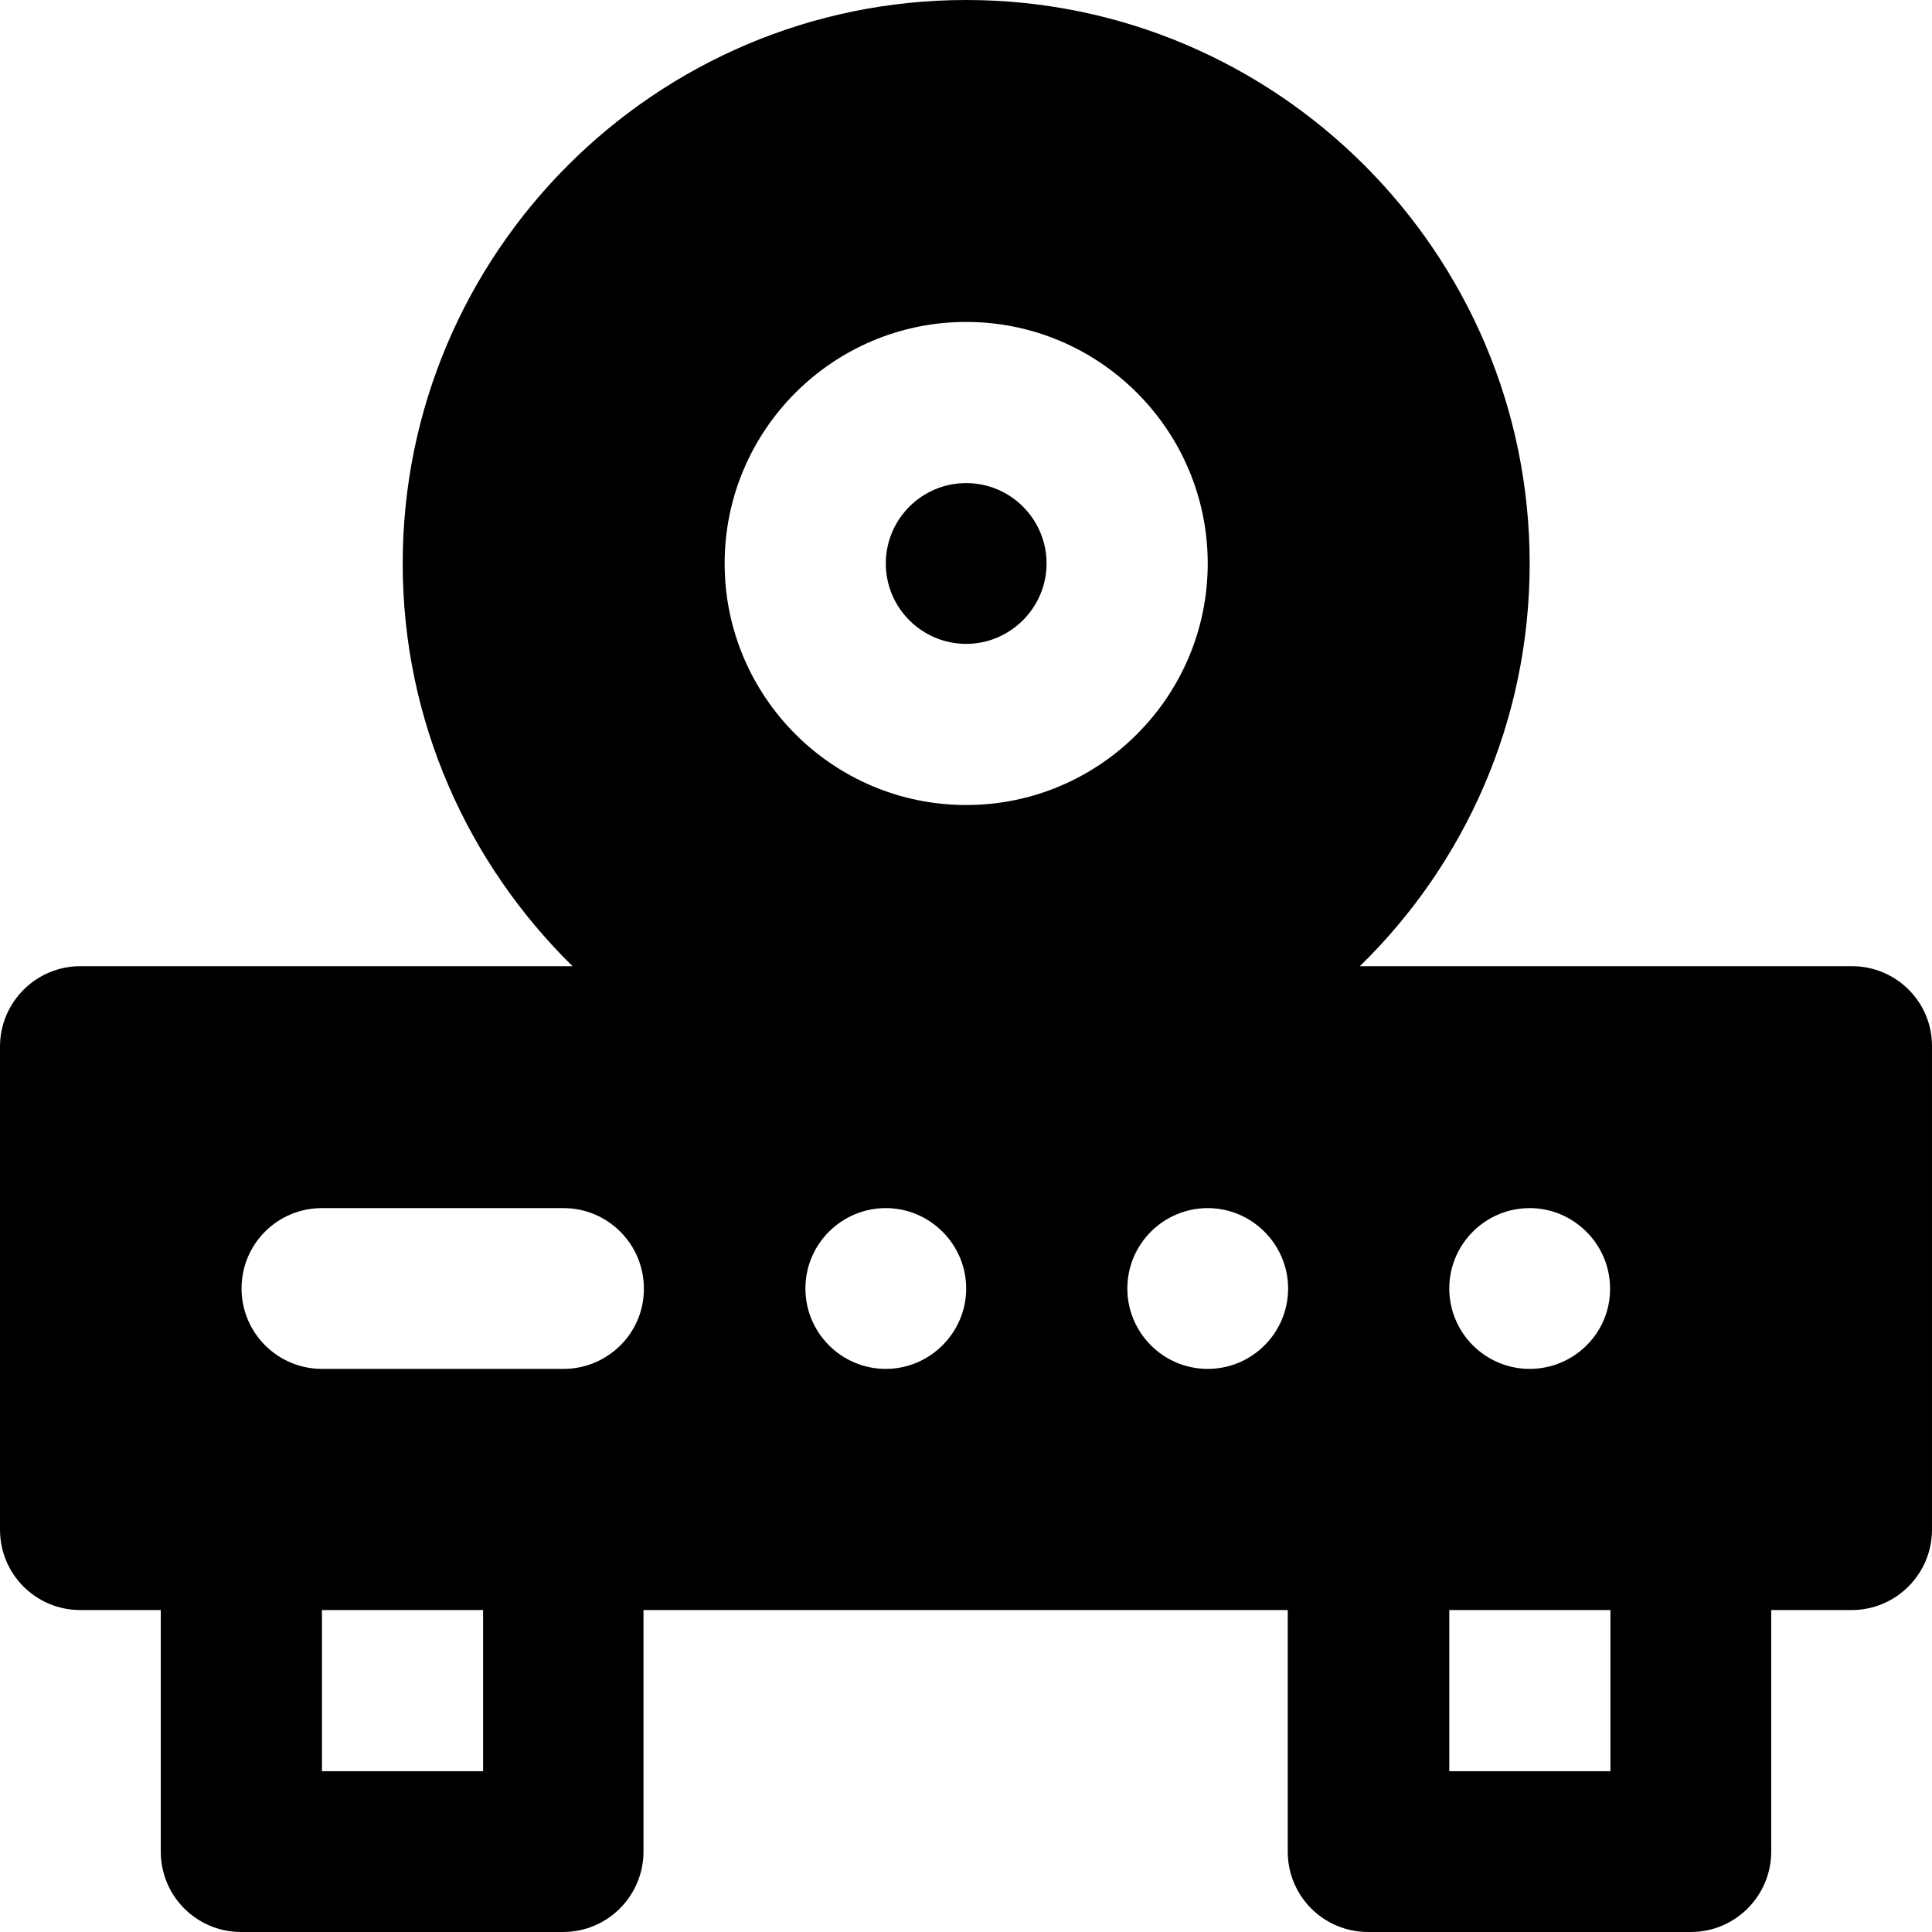 <?xml version="1.0" encoding="iso-8859-1"?>
<!-- Generator: Adobe Illustrator 19.0.0, SVG Export Plug-In . SVG Version: 6.00 Build 0)  -->
<svg version="1.1" id="Layer_1" xmlns="http://www.w3.org/2000/svg" xmlns:xlink="http://www.w3.org/1999/xlink" x="0px" y="0px"
	 viewBox="0 0 511.901 511.901" style="enable-background:new 0 0 511.901 511.901;" xml:space="preserve">
<g>
	<g>
		<path d="M490.7,256H360.3c27.8-27.1,45-64.9,45-106.7C405.3,67,338.3,0,256,0S106.7,67,106.7,149.3c0,41.8,17.3,79.5,45,106.7
			H21.3C9.5,256,0,265.6,0,277.3v128c0,11.8,9.5,21.3,21.3,21.3h21.3v64c0,11.8,9.5,21.3,21.3,21.3h85.3c11.8,0,21.3-9.6,21.3-21.3
			v-64h170.7v64c0,11.8,9.5,21.3,21.3,21.3H448c11.8,0,21.3-9.6,21.3-21.3v-64h21.3c11.8,0,21.3-9.6,21.3-21.3v-128
			C512,265.6,502.5,256,490.7,256z M128,469.3H85.3v-42.7H128V469.3z M149.3,362.7h-64c-11.8,0-21.3-9.6-21.3-21.3
			c0-11.8,9.5-21.3,21.3-21.3h64c11.8,0,21.3,9.6,21.3,21.3C170.7,353.1,161.1,362.7,149.3,362.7z M234.7,362.7
			c-11.8,0-21.3-9.6-21.3-21.3c0-11.8,9.6-21.3,21.3-21.3s21.3,9.6,21.3,21.3C256,353.1,246.4,362.7,234.7,362.7z M192,149.3
			c0-35.3,28.7-64,64-64s64,28.7,64,64s-28.7,64-64,64S192,184.6,192,149.3z M320,362.7c-11.8,0-21.3-9.6-21.3-21.3
			c0-11.8,9.6-21.3,21.3-21.3c11.7,0,21.3,9.6,21.3,21.3C341.3,353.1,331.8,362.7,320,362.7z M405.3,320.1
			c11.7,0,21.3,9.6,21.3,21.3c0.1,11.7-9.5,21.3-21.3,21.3c-11.8,0-21.3-9.6-21.3-21.3C384,329.6,393.6,320.1,405.3,320.1z
			 M426.7,469.3H384v-42.7h42.7V469.3z"/>
	</g>
</g>
<g>
	<g>
		<path d="M256,128c-11.8,0-21.3,9.6-21.3,21.3c0,11.8,9.6,21.3,21.3,21.3s21.3-9.6,21.3-21.3S267.8,128,256,128z"/>
	</g>
</g>
<g>
</g>
<g>
</g>
<g>
</g>
<g>
</g>
<g>
</g>
<g>
</g>
<g>
</g>
<g>
</g>
<g>
</g>
<g>
</g>
<g>
</g>
<g>
</g>
<g>
</g>
<g>
</g>
<g>
</g>
</svg>
